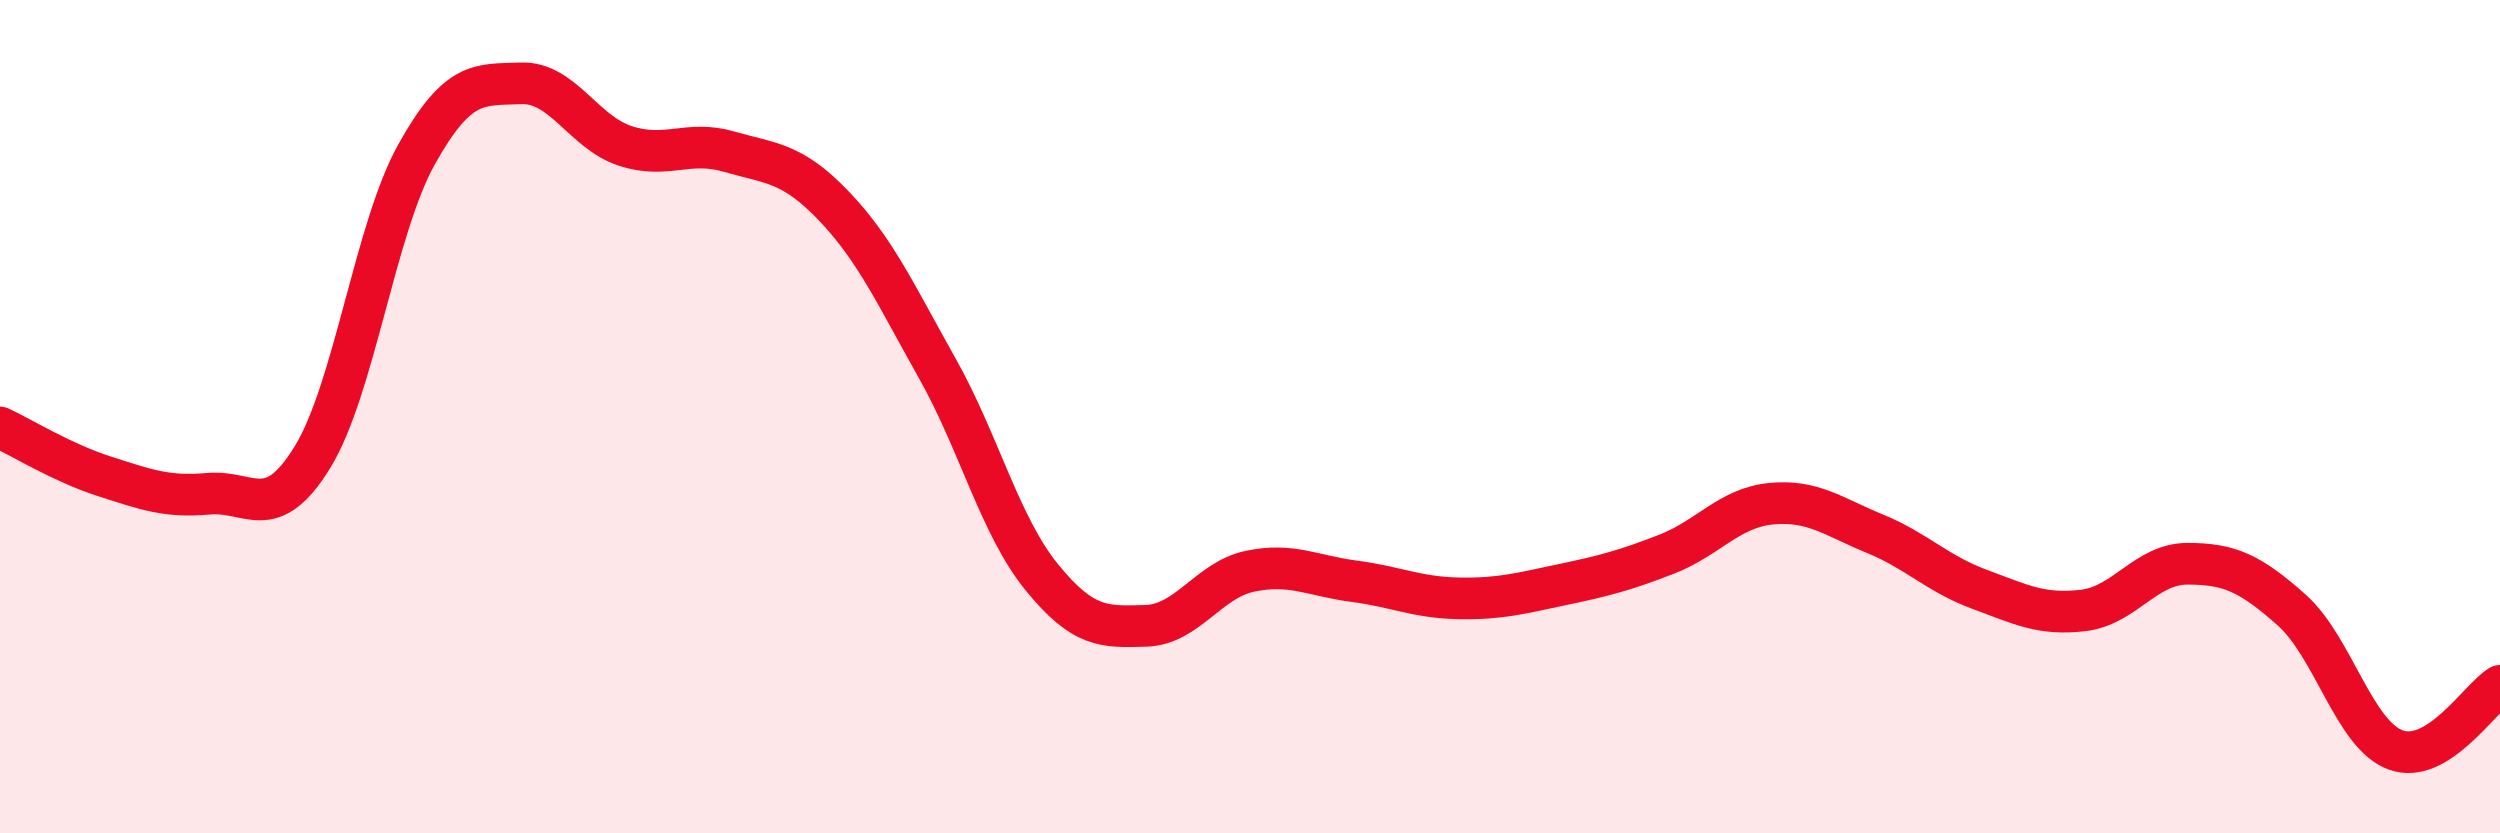 
    <svg width="60" height="20" viewBox="0 0 60 20" xmlns="http://www.w3.org/2000/svg">
      <path
        d="M 0,10.26 C 0.5,10.49 1.5,11.11 2.5,11.43 C 3.5,11.75 4,11.94 5,11.85 C 6,11.76 6.5,12.6 7.5,10.97 C 8.5,9.34 9,5.49 10,3.7 C 11,1.91 11.5,2.04 12.5,2 C 13.5,1.96 14,3.17 15,3.5 C 16,3.83 16.5,3.35 17.5,3.64 C 18.5,3.93 19,3.89 20,4.93 C 21,5.97 21.5,7.07 22.5,8.85 C 23.5,10.63 24,12.62 25,13.85 C 26,15.08 26.5,15.05 27.5,15.02 C 28.5,14.99 29,13.92 30,13.71 C 31,13.5 31.5,13.82 32.5,13.95 C 33.5,14.08 34,14.34 35,14.36 C 36,14.38 36.5,14.24 37.5,14.03 C 38.5,13.82 39,13.69 40,13.3 C 41,12.91 41.5,12.19 42.5,12.09 C 43.5,11.99 44,12.4 45,12.81 C 46,13.22 46.5,13.77 47.5,14.14 C 48.5,14.51 49,14.77 50,14.65 C 51,14.53 51.5,13.53 52.5,13.53 C 53.5,13.53 54,13.75 55,14.64 C 56,15.53 56.5,17.64 57.5,18 C 58.5,18.36 59.5,16.77 60,16.46L60 20L0 20Z"
        fill="#EB0A25"
        opacity="0.1"
        stroke-linecap="round"
        stroke-linejoin="round"
      />
      <path
        d="M 0,10.26 C 0.5,10.49 1.5,11.11 2.5,11.43 C 3.5,11.75 4,11.94 5,11.85 C 6,11.76 6.5,12.6 7.5,10.97 C 8.5,9.34 9,5.49 10,3.7 C 11,1.91 11.5,2.04 12.5,2 C 13.5,1.96 14,3.17 15,3.5 C 16,3.83 16.5,3.35 17.5,3.64 C 18.5,3.93 19,3.89 20,4.93 C 21,5.97 21.5,7.07 22.5,8.85 C 23.5,10.63 24,12.62 25,13.85 C 26,15.08 26.5,15.05 27.5,15.02 C 28.5,14.99 29,13.92 30,13.71 C 31,13.5 31.5,13.82 32.5,13.95 C 33.5,14.08 34,14.34 35,14.36 C 36,14.38 36.5,14.24 37.5,14.03 C 38.5,13.82 39,13.69 40,13.3 C 41,12.91 41.5,12.19 42.5,12.09 C 43.5,11.99 44,12.4 45,12.81 C 46,13.22 46.5,13.77 47.5,14.14 C 48.5,14.51 49,14.77 50,14.65 C 51,14.53 51.5,13.53 52.5,13.53 C 53.5,13.53 54,13.75 55,14.64 C 56,15.53 56.5,17.64 57.5,18 C 58.5,18.36 59.5,16.77 60,16.46"
        stroke="#EB0A25"
        stroke-width="1"
        fill="none"
        stroke-linecap="round"
        stroke-linejoin="round"
      />
    </svg>
  